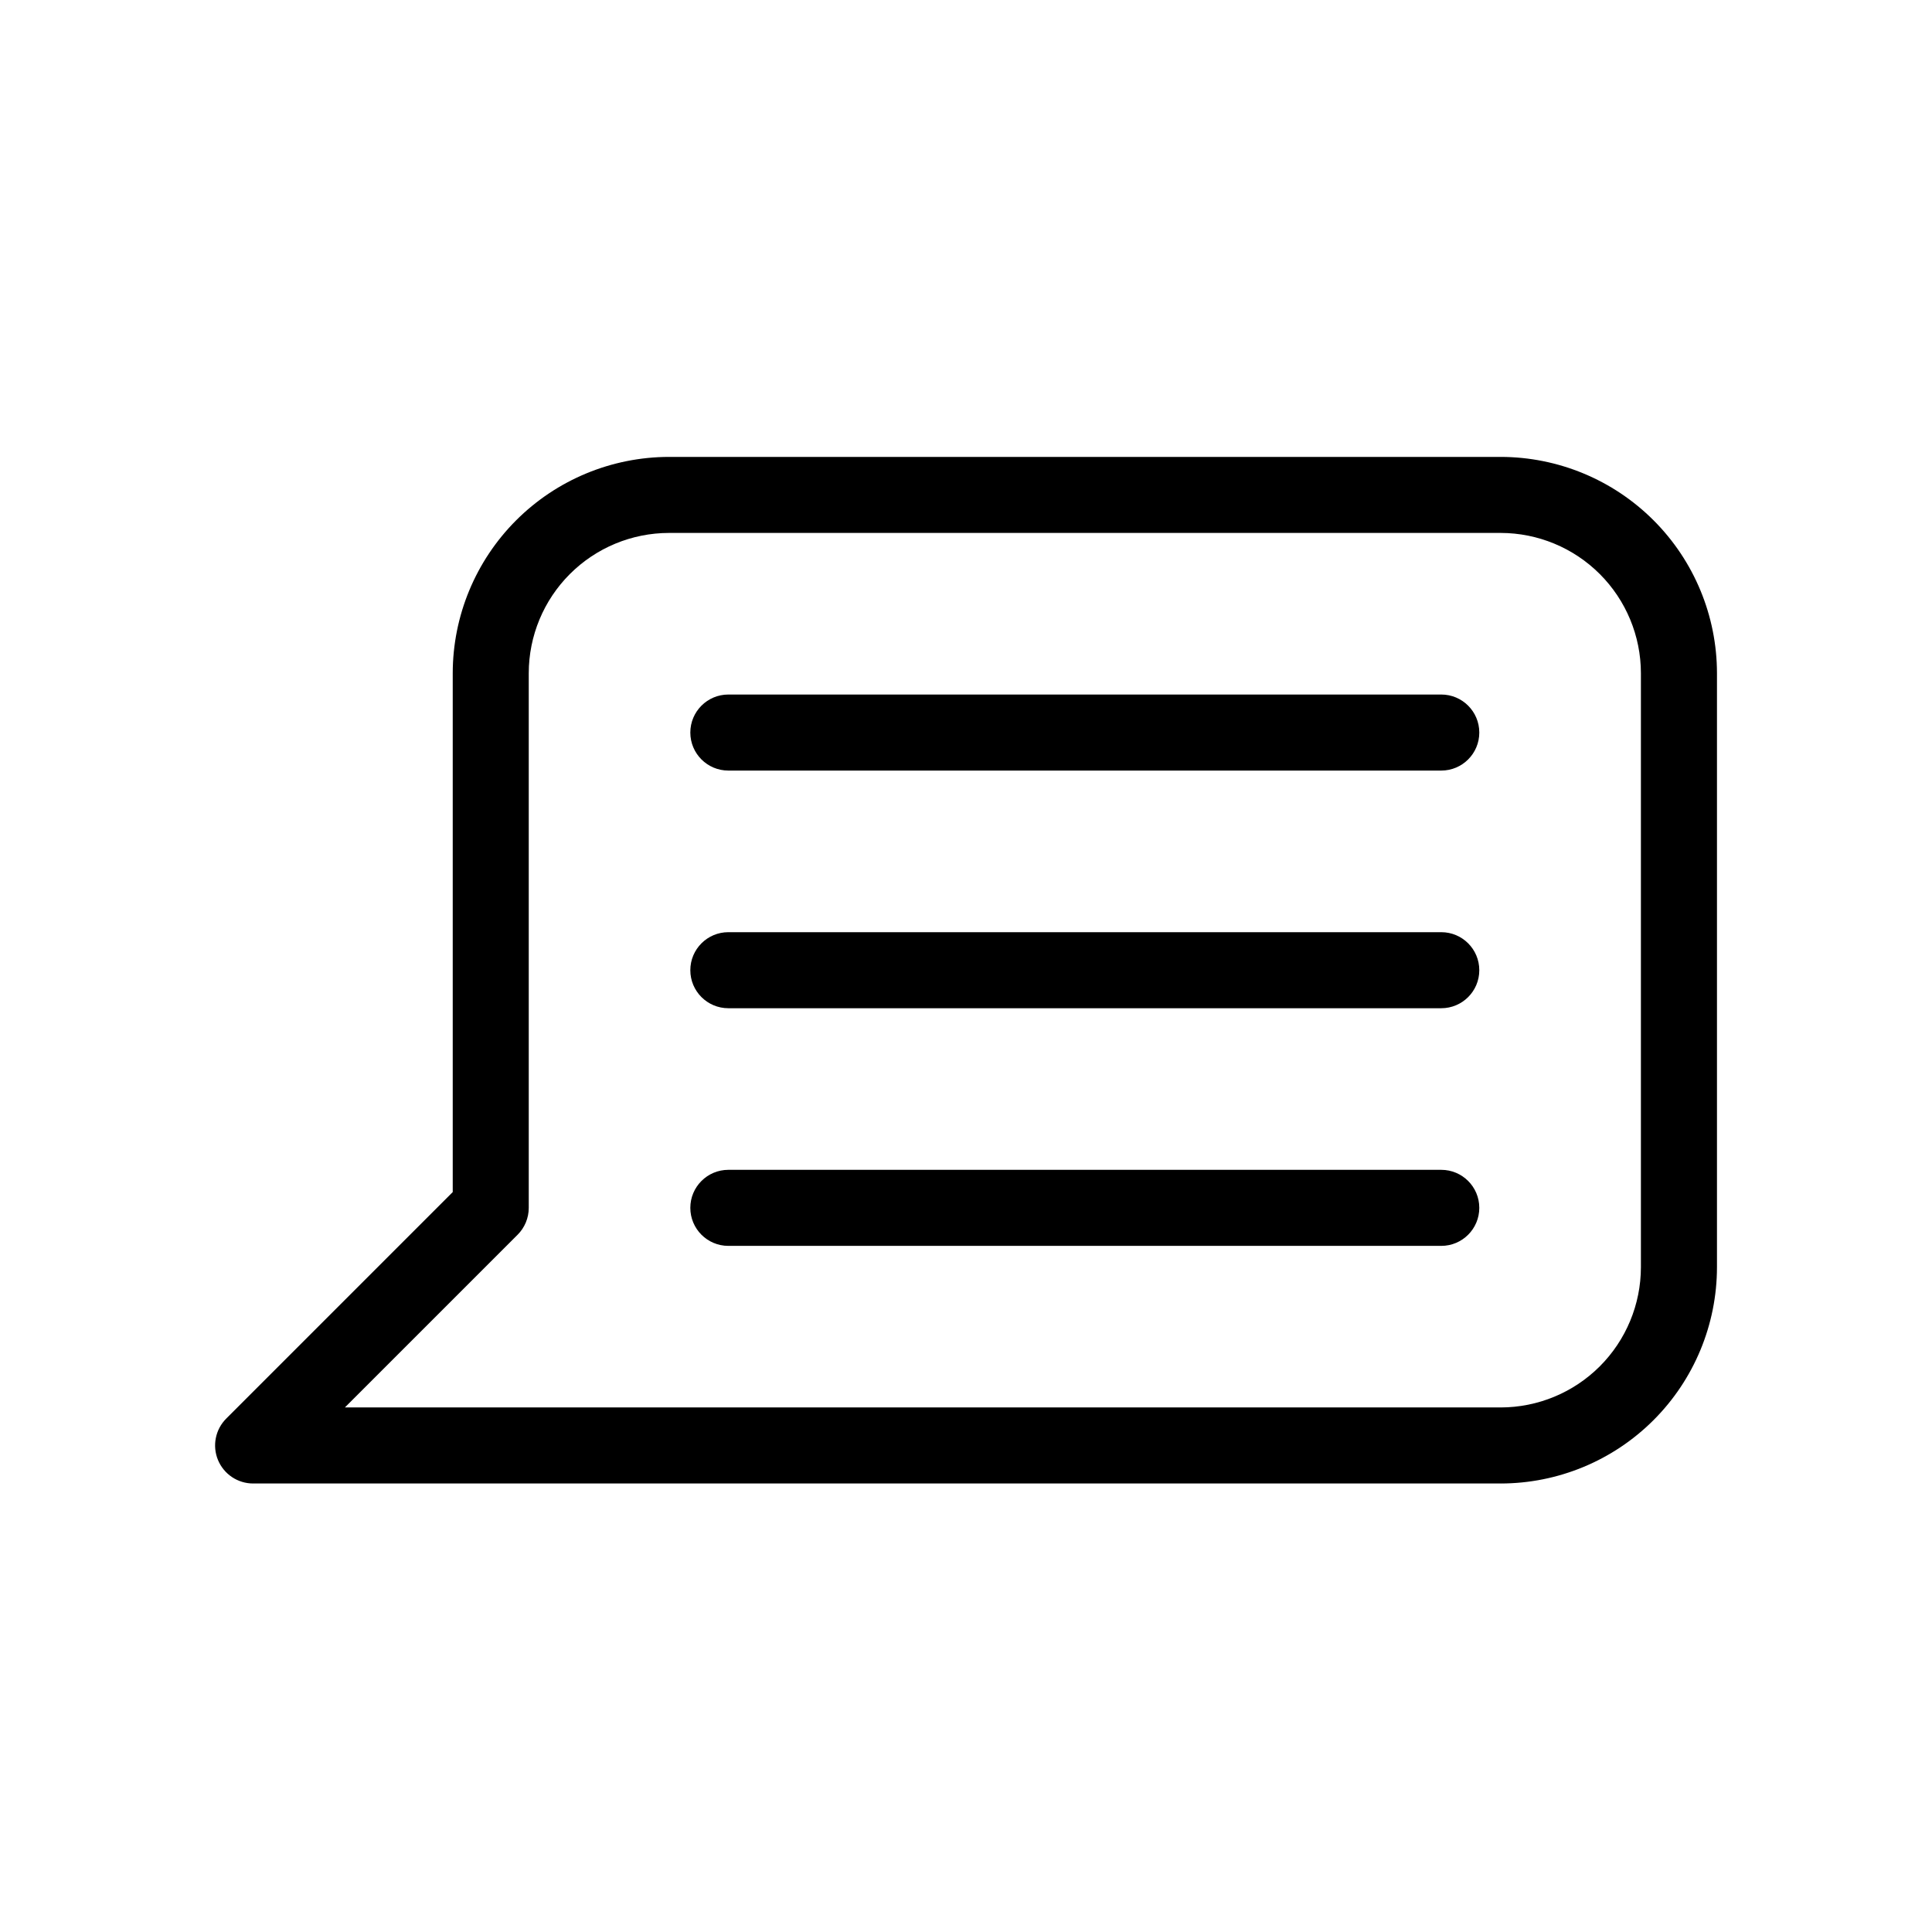 <?xml version="1.0" encoding="UTF-8"?>
<!-- Uploaded to: SVG Repo, www.svgrepo.com, Generator: SVG Repo Mixer Tools -->
<svg fill="#000000" width="800px" height="800px" version="1.1" viewBox="144 144 512 512" xmlns="http://www.w3.org/2000/svg">
 <g>
  <path d="m541.7 537.14h-330.62c-4.074 0-7.75-2.457-9.309-6.219-1.559-3.766-0.699-8.102 2.184-10.98l60.023-60.027v-137.52c0.02-15.195 6.062-29.762 16.805-40.504 10.742-10.742 25.312-16.789 40.504-16.805h220.42c15.195 0.016 29.762 6.062 40.504 16.805 10.742 10.742 16.789 25.309 16.805 40.504v157.44c-0.016 15.195-6.062 29.762-16.805 40.504-10.742 10.746-25.309 16.789-40.504 16.805zm-306.3-20.152h306.3c9.852-0.012 19.293-3.93 26.262-10.895 6.965-6.969 10.883-16.41 10.895-26.262v-157.44c-0.012-9.852-3.93-19.293-10.895-26.262-6.969-6.965-16.41-10.883-26.262-10.895h-220.42c-9.852 0.012-19.293 3.93-26.258 10.895-6.969 6.969-10.887 16.41-10.898 26.262v141.7c0 2.676-1.062 5.238-2.949 7.125z"/>
  <path d="m525.95 348.21h-188.93c-5.566 0-10.078-4.512-10.078-10.074 0-5.566 4.512-10.078 10.078-10.078h188.93c5.566 0 10.078 4.512 10.078 10.078 0 5.562-4.512 10.074-10.078 10.074z"/>
  <path d="m525.95 411.19h-188.93c-5.566 0-10.078-4.512-10.078-10.074 0-5.566 4.512-10.078 10.078-10.078h188.93c5.566 0 10.078 4.512 10.078 10.078 0 5.562-4.512 10.074-10.078 10.074z"/>
  <path d="m525.95 474.17h-188.93c-5.566 0-10.078-4.512-10.078-10.078 0-5.562 4.512-10.074 10.078-10.074h188.93c5.566 0 10.078 4.512 10.078 10.074 0 5.566-4.512 10.078-10.078 10.078z"/>
 </g>
</svg>
